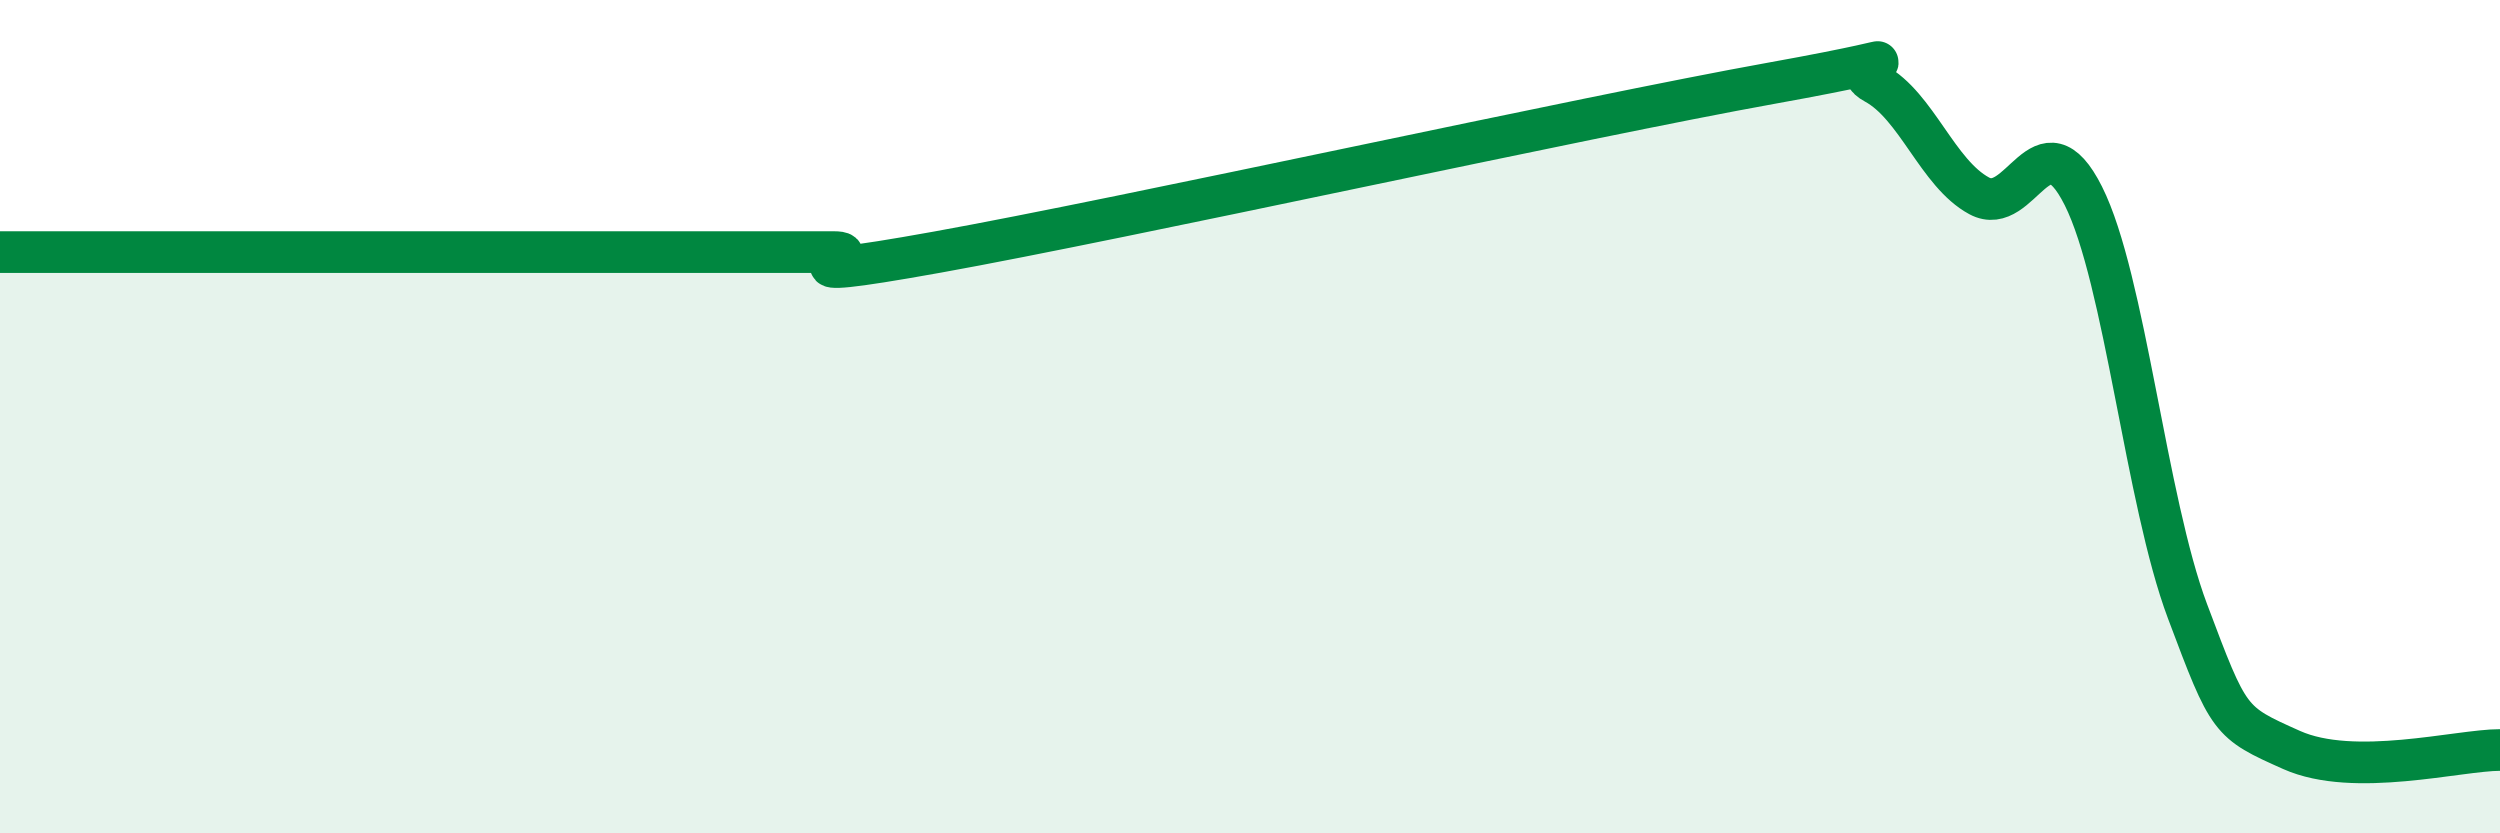 
    <svg width="60" height="20" viewBox="0 0 60 20" xmlns="http://www.w3.org/2000/svg">
      <path
        d="M 0,6.05 C 0.5,6.05 1.5,6.05 2.5,6.05 C 3.5,6.05 4,6.05 5,6.05 C 6,6.05 6.5,6.05 7.5,6.05 C 8.5,6.05 9,6.05 10,6.05 C 11,6.05 11.5,6.05 12.5,6.05 C 13.5,6.05 14,6.05 15,6.05 C 16,6.05 16.5,6.05 17.5,6.05 C 18.5,6.05 19,6.05 20,6.05 C 21,6.05 18,6.86 22.5,6.05 C 27,5.24 38,2.81 42.5,2 C 47,1.19 44,1.46 45,2 C 46,2.54 46.5,4.16 47.5,4.7 C 48.5,5.24 49,2.71 50,4.7 C 51,6.69 51.5,12.01 52.5,14.67 C 53.5,17.33 53.5,17.33 55,18 C 56.5,18.67 59,18 60,18L60 20L0 20Z"
        fill="#008740"
        opacity="0.1"
        stroke-linecap="round"
        stroke-linejoin="round"
      />
      <path
        d="M 0,6.05 C 0.5,6.05 1.5,6.05 2.5,6.05 C 3.5,6.05 4,6.05 5,6.05 C 6,6.05 6.5,6.05 7.5,6.05 C 8.5,6.05 9,6.05 10,6.05 C 11,6.05 11.5,6.05 12.5,6.05 C 13.5,6.05 14,6.05 15,6.05 C 16,6.05 16.5,6.05 17.5,6.05 C 18.5,6.05 19,6.05 20,6.05 C 21,6.05 18,6.86 22.5,6.05 C 27,5.24 38,2.81 42.5,2 C 47,1.19 44,1.46 45,2 C 46,2.54 46.5,4.16 47.5,4.7 C 48.5,5.24 49,2.71 50,4.7 C 51,6.69 51.5,12.01 52.5,14.67 C 53.5,17.33 53.5,17.33 55,18 C 56.5,18.67 59,18 60,18"
        stroke="#008740"
        stroke-width="1"
        fill="none"
        stroke-linecap="round"
        stroke-linejoin="round"
      />
    </svg>
  